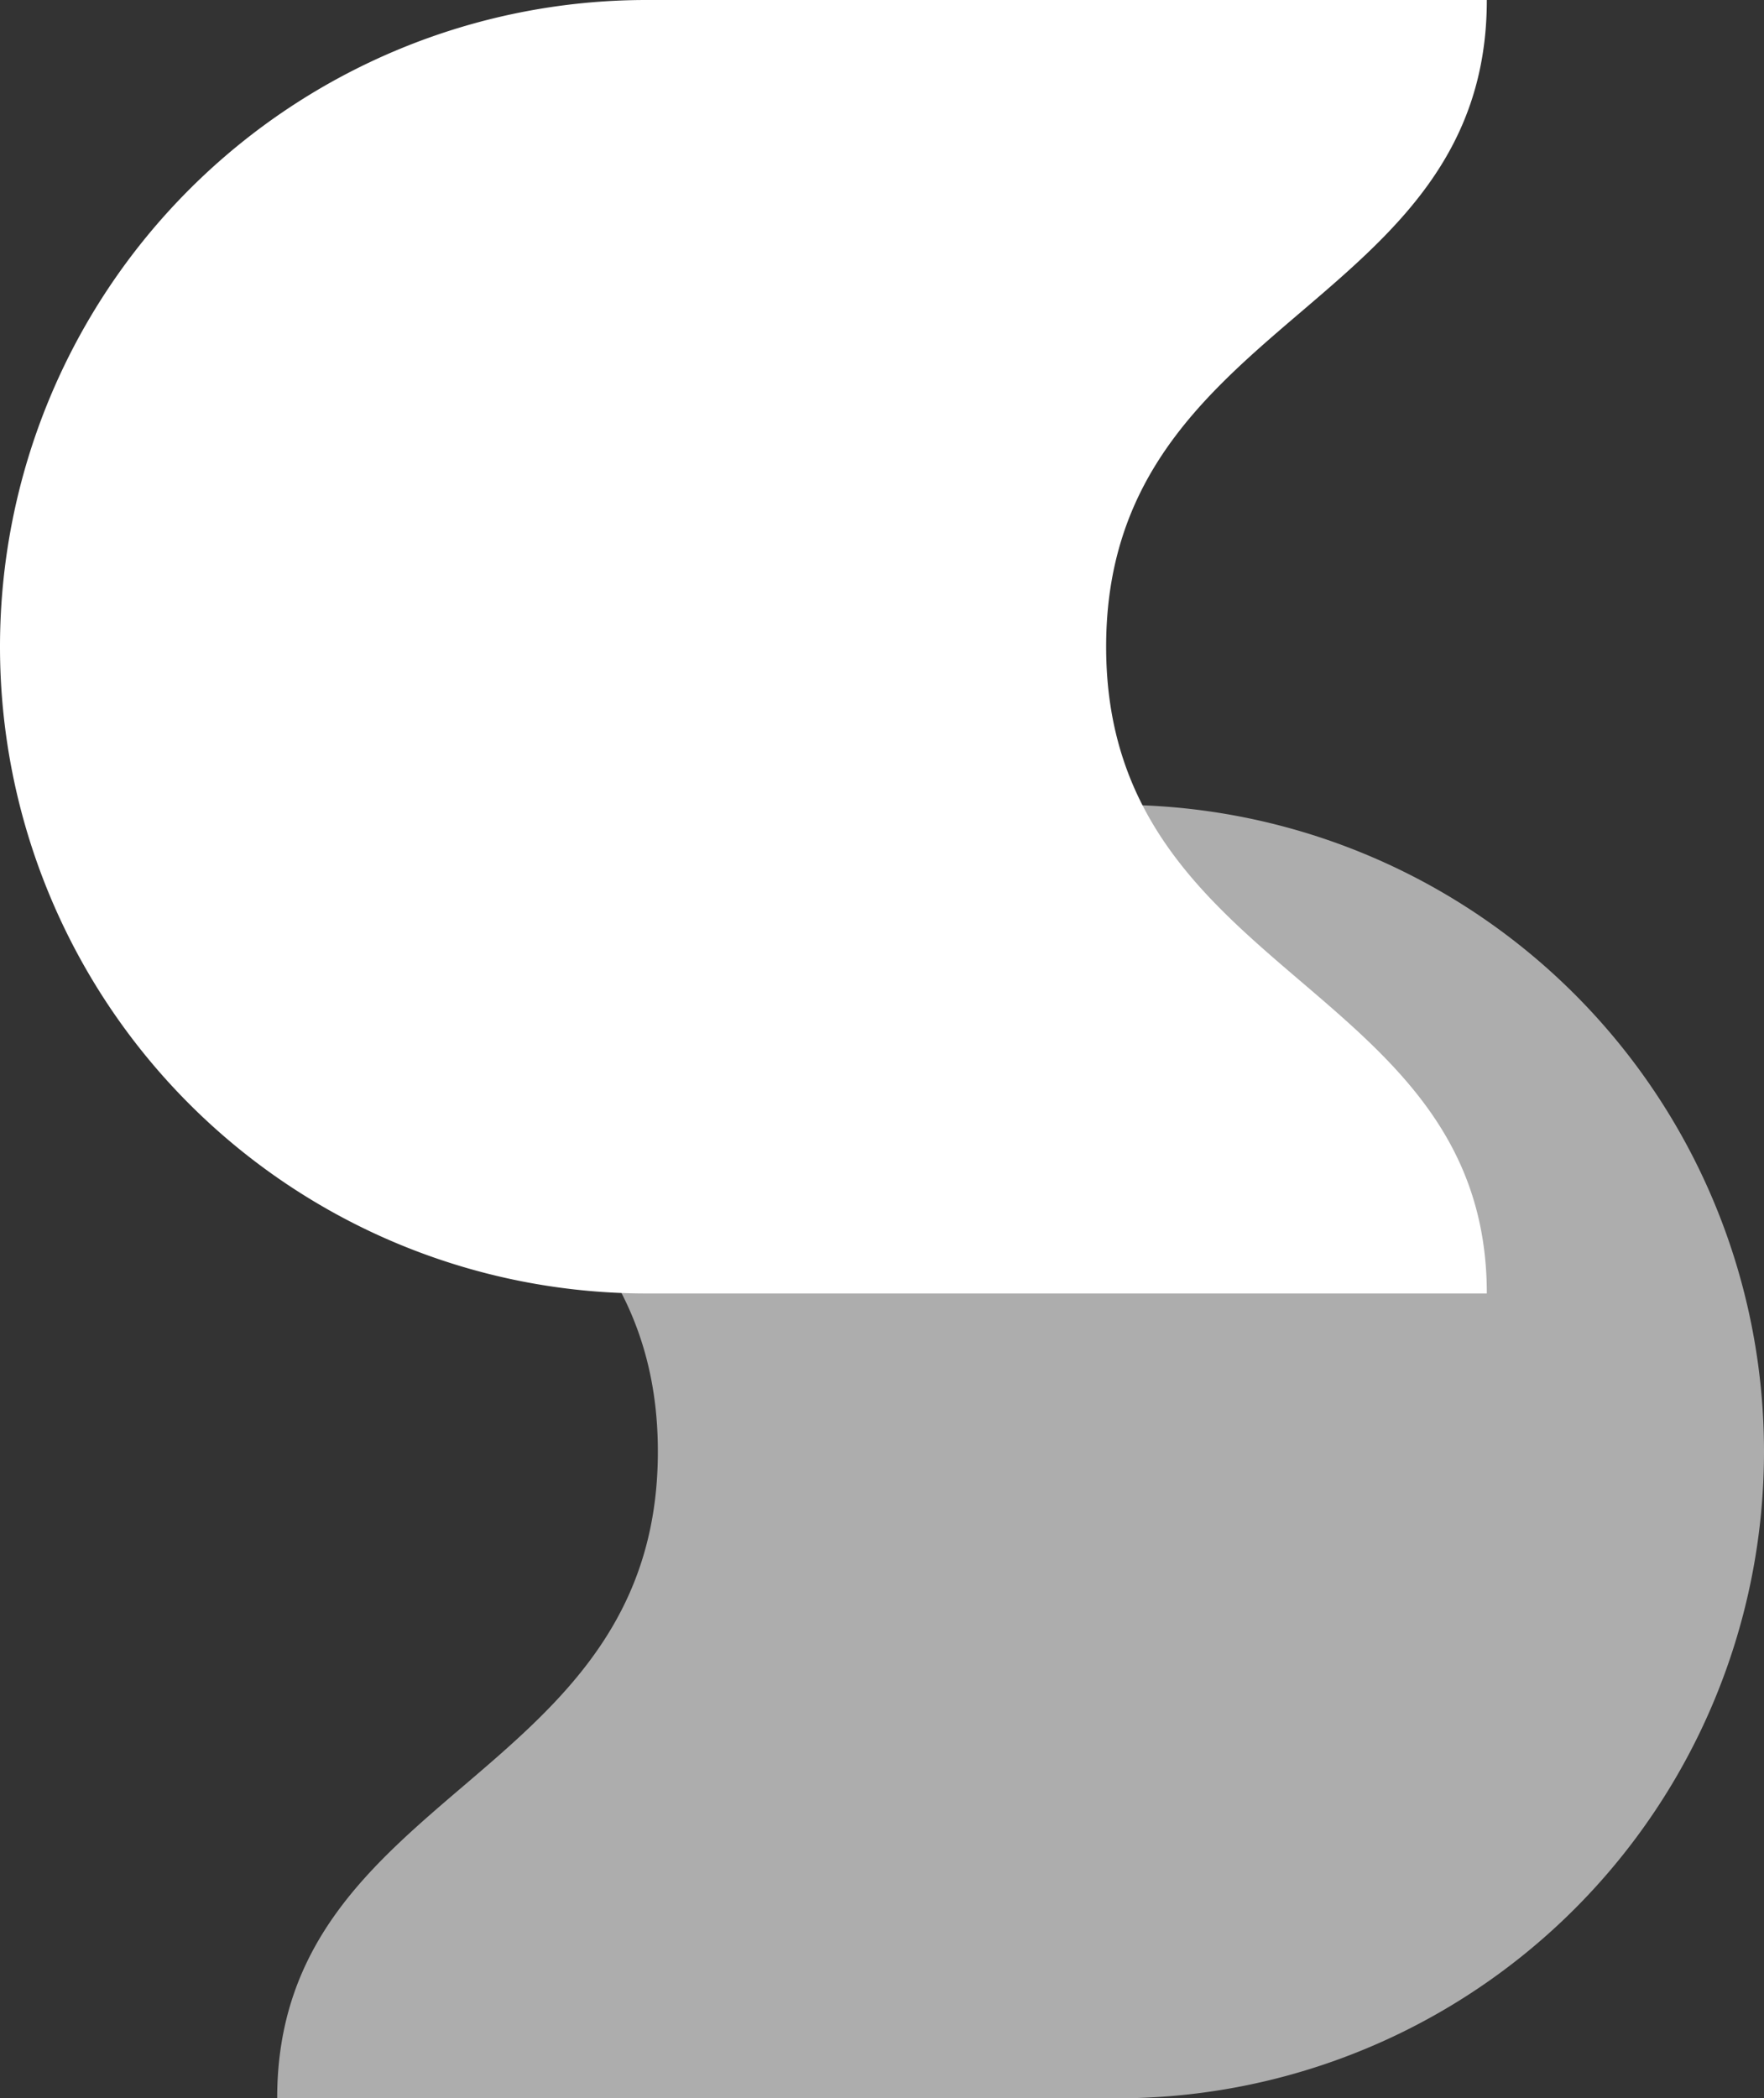 <svg xmlns="http://www.w3.org/2000/svg" viewBox="0 0 245.59 292" fill="#fff"><rect x="0" y="0" width="245.59" height="292" fill="#333333" stroke="none"/><path d="M91.59 202c0-46.13-53-46.68-53-90h117a90 90 0 0 1 90 90 90 90 0 0 1-90 90h-117c0-43.32 53-43.87 53-90Z" opacity="0.6"/><path d="M154 90c0 46.13 53 46.68 53 90H90A90 90 0 0 1 0 90 90 90 0 0 1 90 0h117c0 43.32-53 43.87-53 90Z"/></svg>
